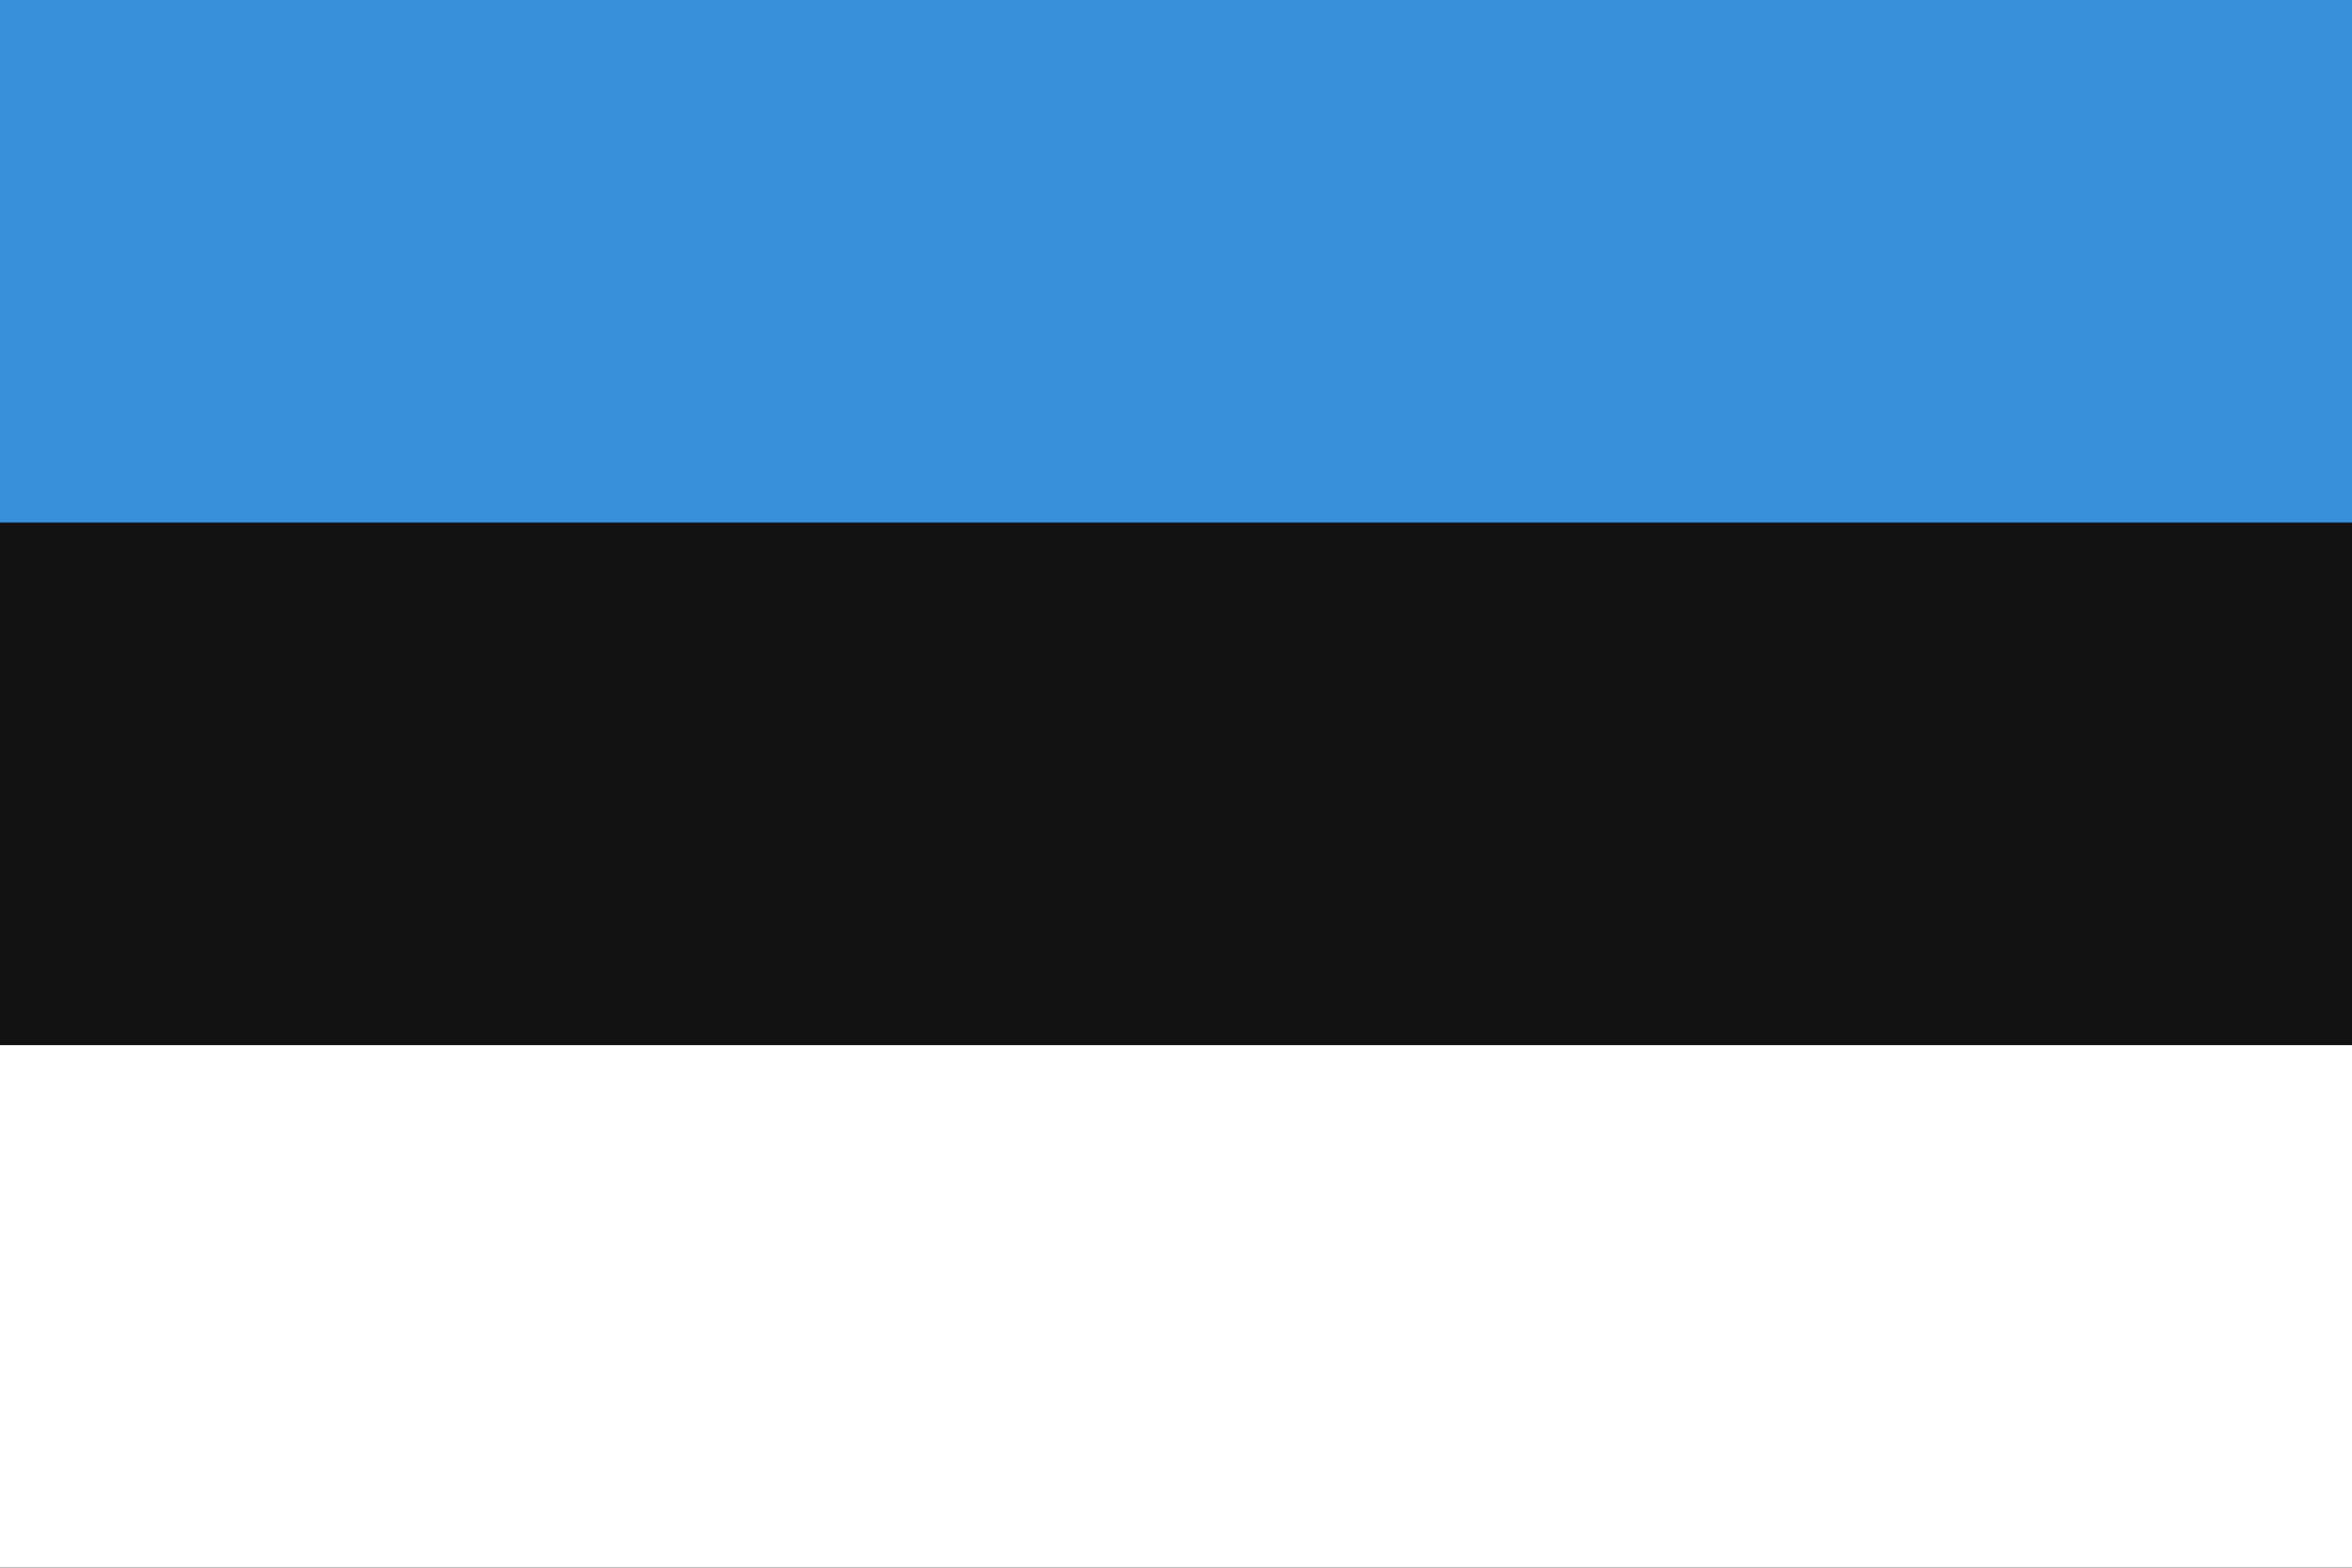 <svg width="24" height="16" viewBox="0 0 24 16" fill="none" xmlns="http://www.w3.org/2000/svg">
<rect x="0" y="0" width="24" height="16" fill="#333333" stroke="none"/>
<g clip-path="url(#clip0_2111_18781)">
<path d="M0 0H24V16H0V0Z" fill="#111111"/>
<path d="M0 0H24V5.333H0V0Z" fill="#368FD8"/>
<path d="M0 10.667H24V16H0V10.667Z" fill="white"/>
</g>
<defs>
<clipPath id="clip0_2111_18781">
<rect width="24" height="16" fill="white"/>
</clipPath>
</defs>
</svg>
